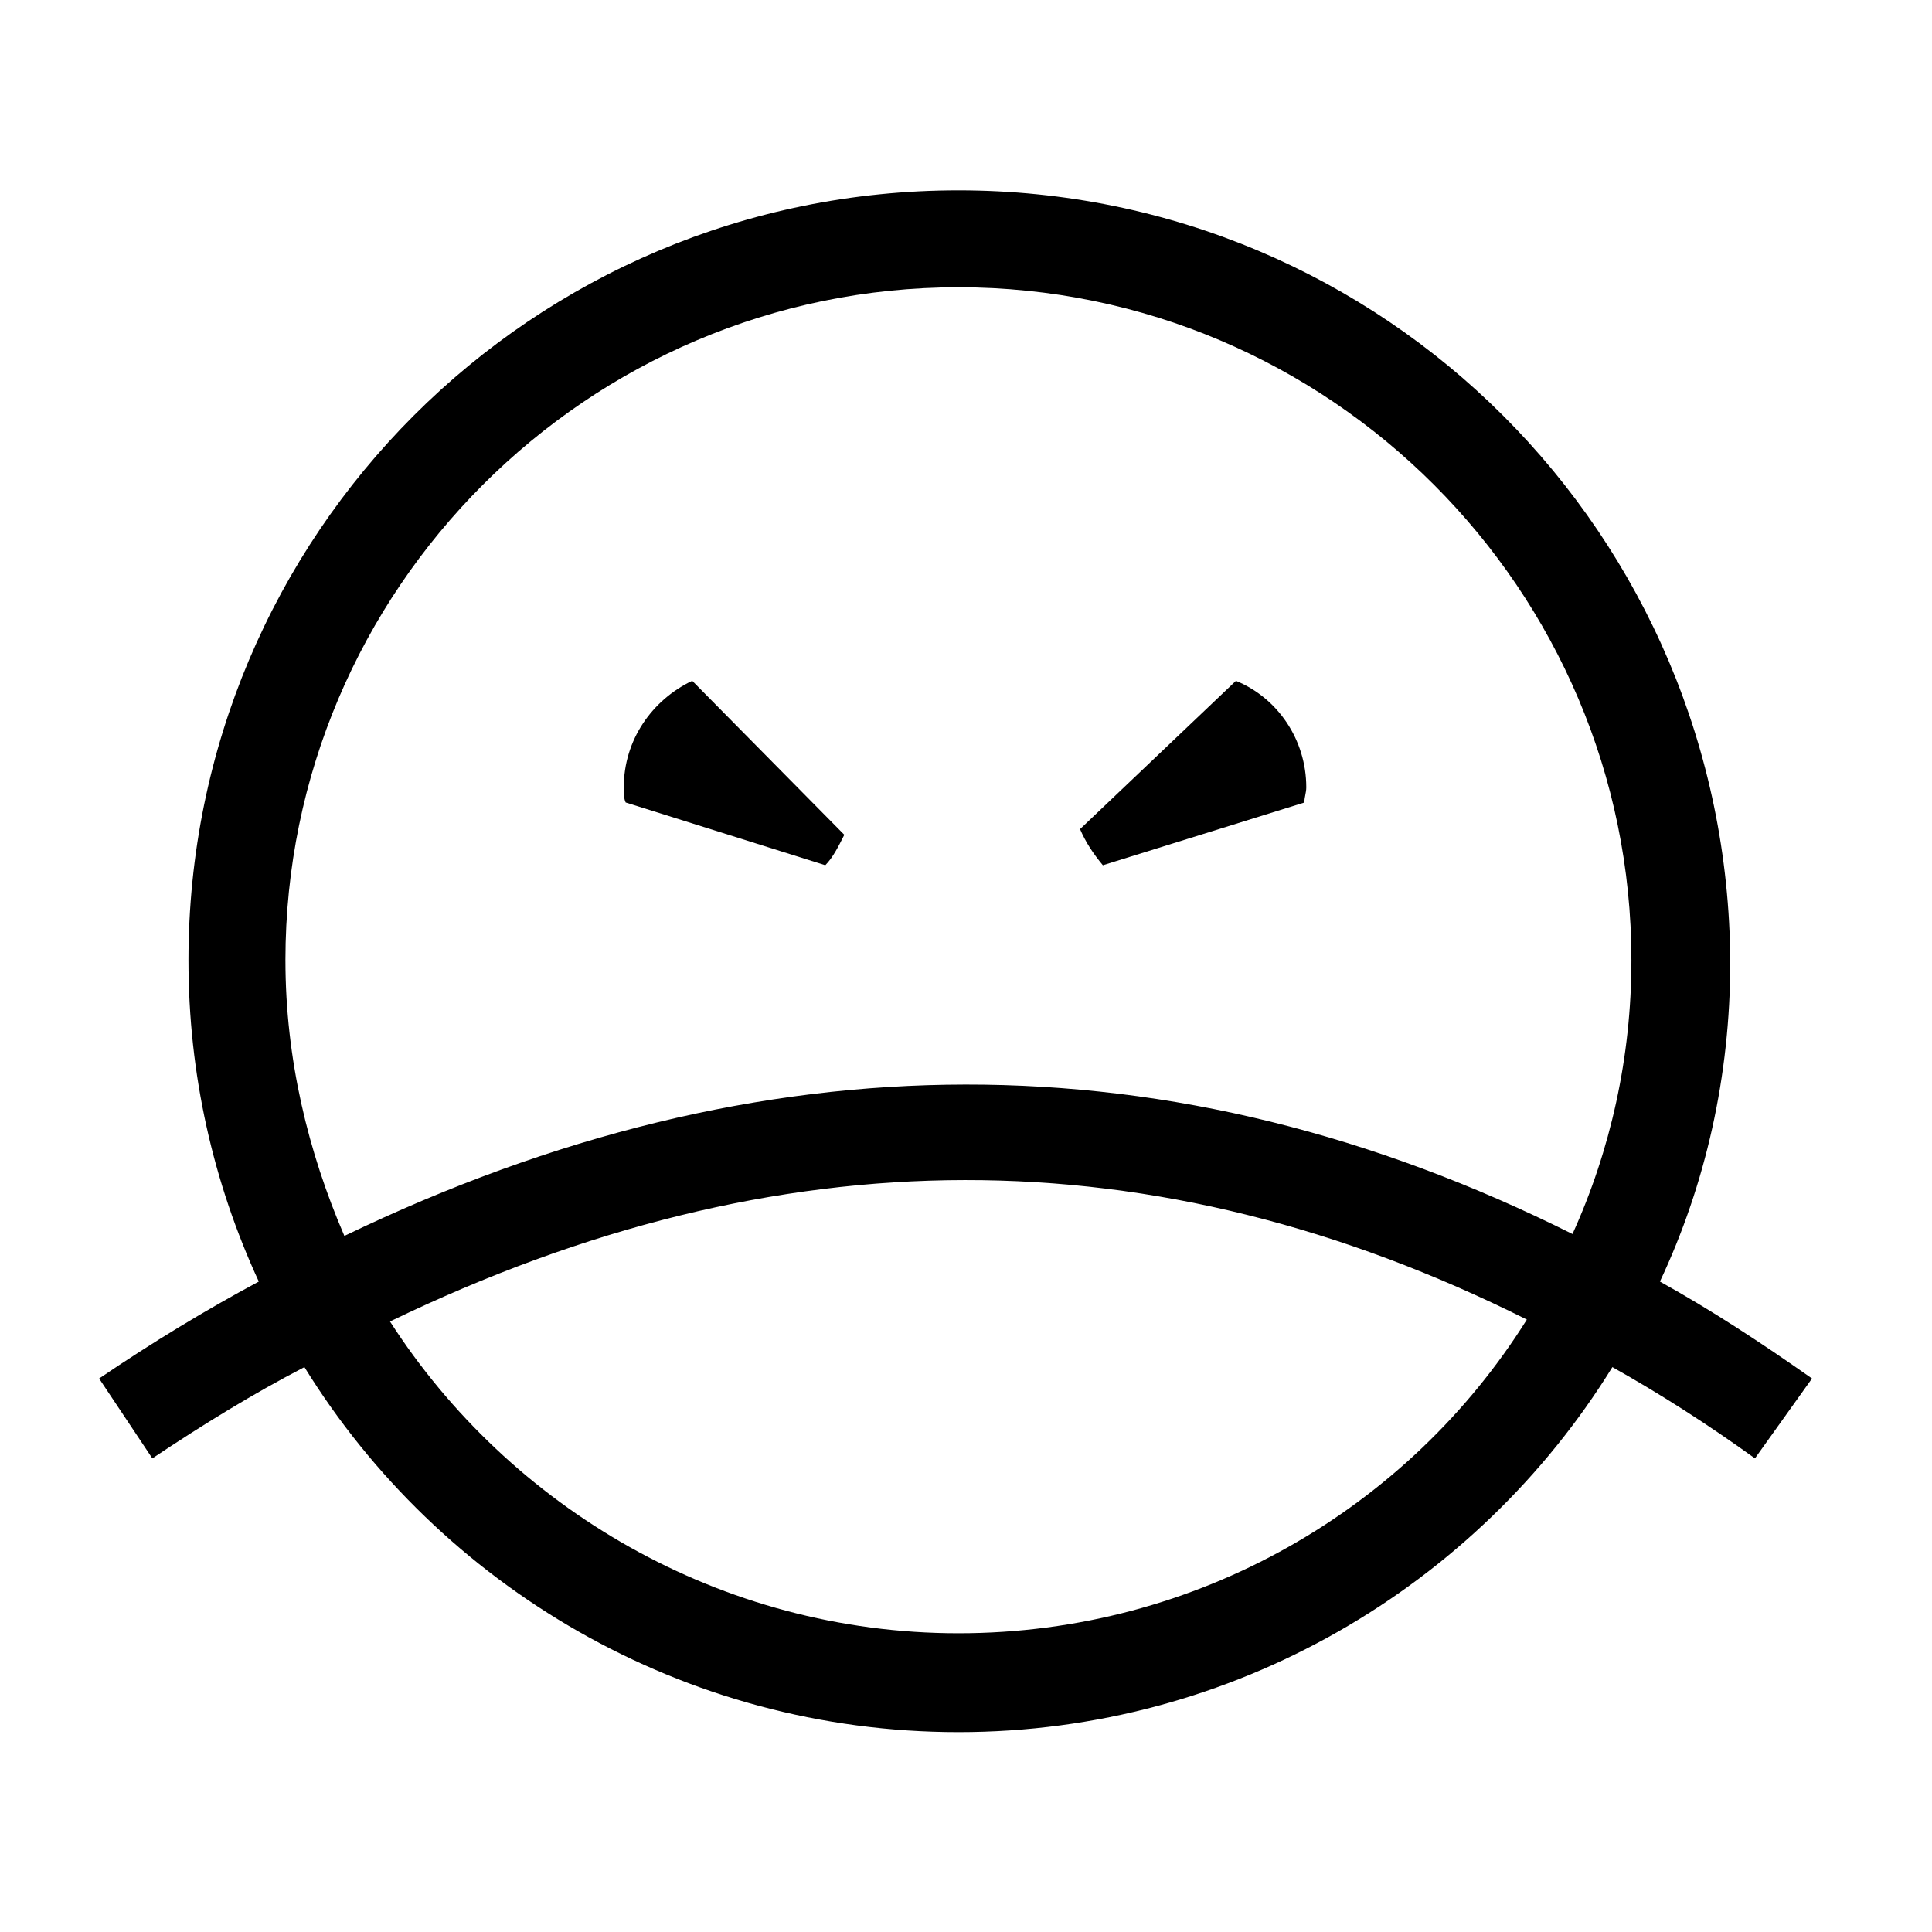 <?xml version="1.0" encoding="UTF-8"?>
<!-- Uploaded to: ICON Repo, www.svgrepo.com, Generator: ICON Repo Mixer Tools -->
<svg fill="#000000" width="800px" height="800px" version="1.1" viewBox="144 144 512 512" xmlns="http://www.w3.org/2000/svg">
 <g>
  <path d="m624.2 509.32c-13.602-9.574-26.703-18.137-40.305-25.695 12.09-25.695 18.641-54.41 18.641-84.641-0.504-113.36-91.695-204.54-204.55-204.54-112.86 0-204.04 91.188-204.04 204.04 0 30.23 6.551 58.945 18.641 85.145-14.105 7.559-28.215 16.121-42.32 25.695l14.105 21.16c13.602-9.07 26.703-17.129 40.305-24.184 35.77 57.938 100.26 96.73 173.31 96.73s137.54-38.793 173.31-96.73c12.594 7.055 25.191 15.113 37.785 24.184zm-404.56-110.84c0-98.242 80.105-178.35 178.35-178.35 98.246-0.004 178.35 80.105 178.35 178.35 0 25.695-5.543 50.383-15.617 72.547-105.8-52.898-214.62-52.898-325.46 0.504-9.574-22.168-15.621-46.855-15.621-73.051zm178.35 178.35c-62.977 0-118.9-33.25-150.64-82.625 103.28-49.879 202.53-49.879 301.28-0.504-31.234 49.879-87.156 83.129-150.64 83.129z"/>
  <path d="m367.75 365.23-40.305-40.809c-10.578 5.039-18.137 15.617-18.137 28.215 0 1.512 0 3.023 0.504 4.031l52.898 16.625c2.016-2.016 3.527-5.039 5.039-8.062z"/>
  <path d="m436.27 373.3 53.402-16.625c0-1.512 0.504-2.519 0.504-4.031 0-12.594-7.559-23.68-18.641-28.215l-41.312 39.297c1.512 3.527 3.527 6.551 6.047 9.574z"/>
 </g>
</svg>